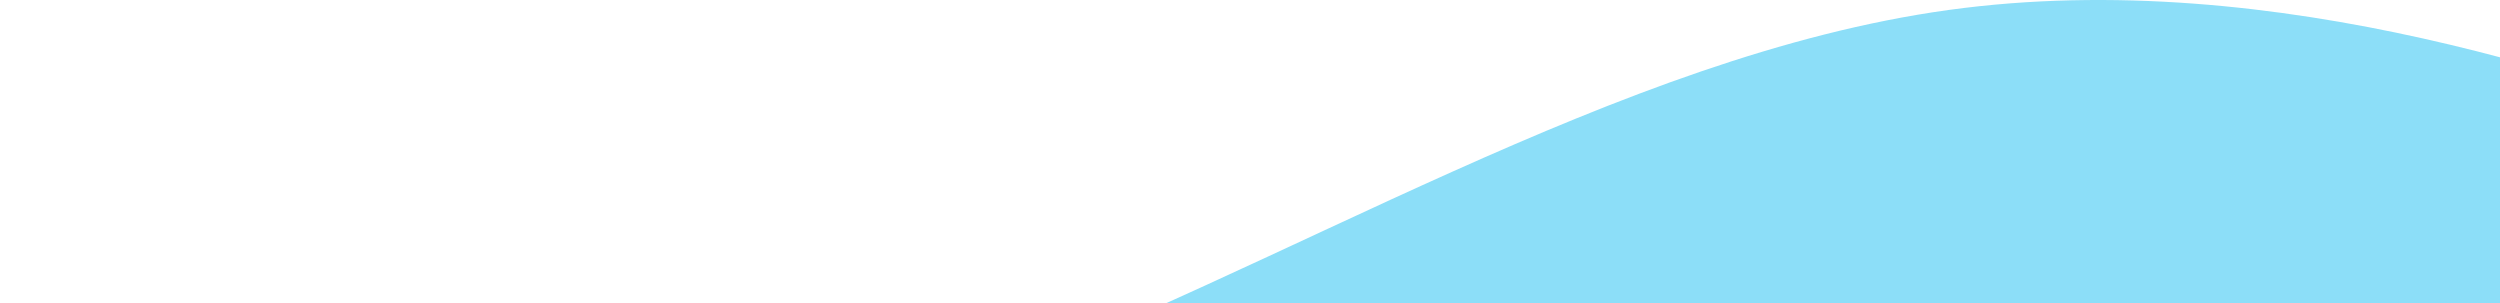 <svg width="1600" height="194" viewBox="0 0 1600 194" fill="none" xmlns="http://www.w3.org/2000/svg">
<path fill-rule="evenodd" clip-rule="evenodd" d="M-655 132.744L-548.805 171.62C-444.195 210.496 -231.805 288.248 -21 317.405C189.805 346.562 402.195 327.124 613 249.372C823.805 171.62 1036.2 35.554 1247 6.397C1457.8 -22.759 1670.2 54.992 1774.81 93.868L1881 132.744V366H1774.81C1670.2 366 1457.8 366 1247 366C1036.2 366 823.805 366 613 366C402.195 366 189.805 366 -21 366C-231.805 366 -444.195 366 -548.805 366H-655V132.744Z" fill="#8CDEF8"/>
</svg>
